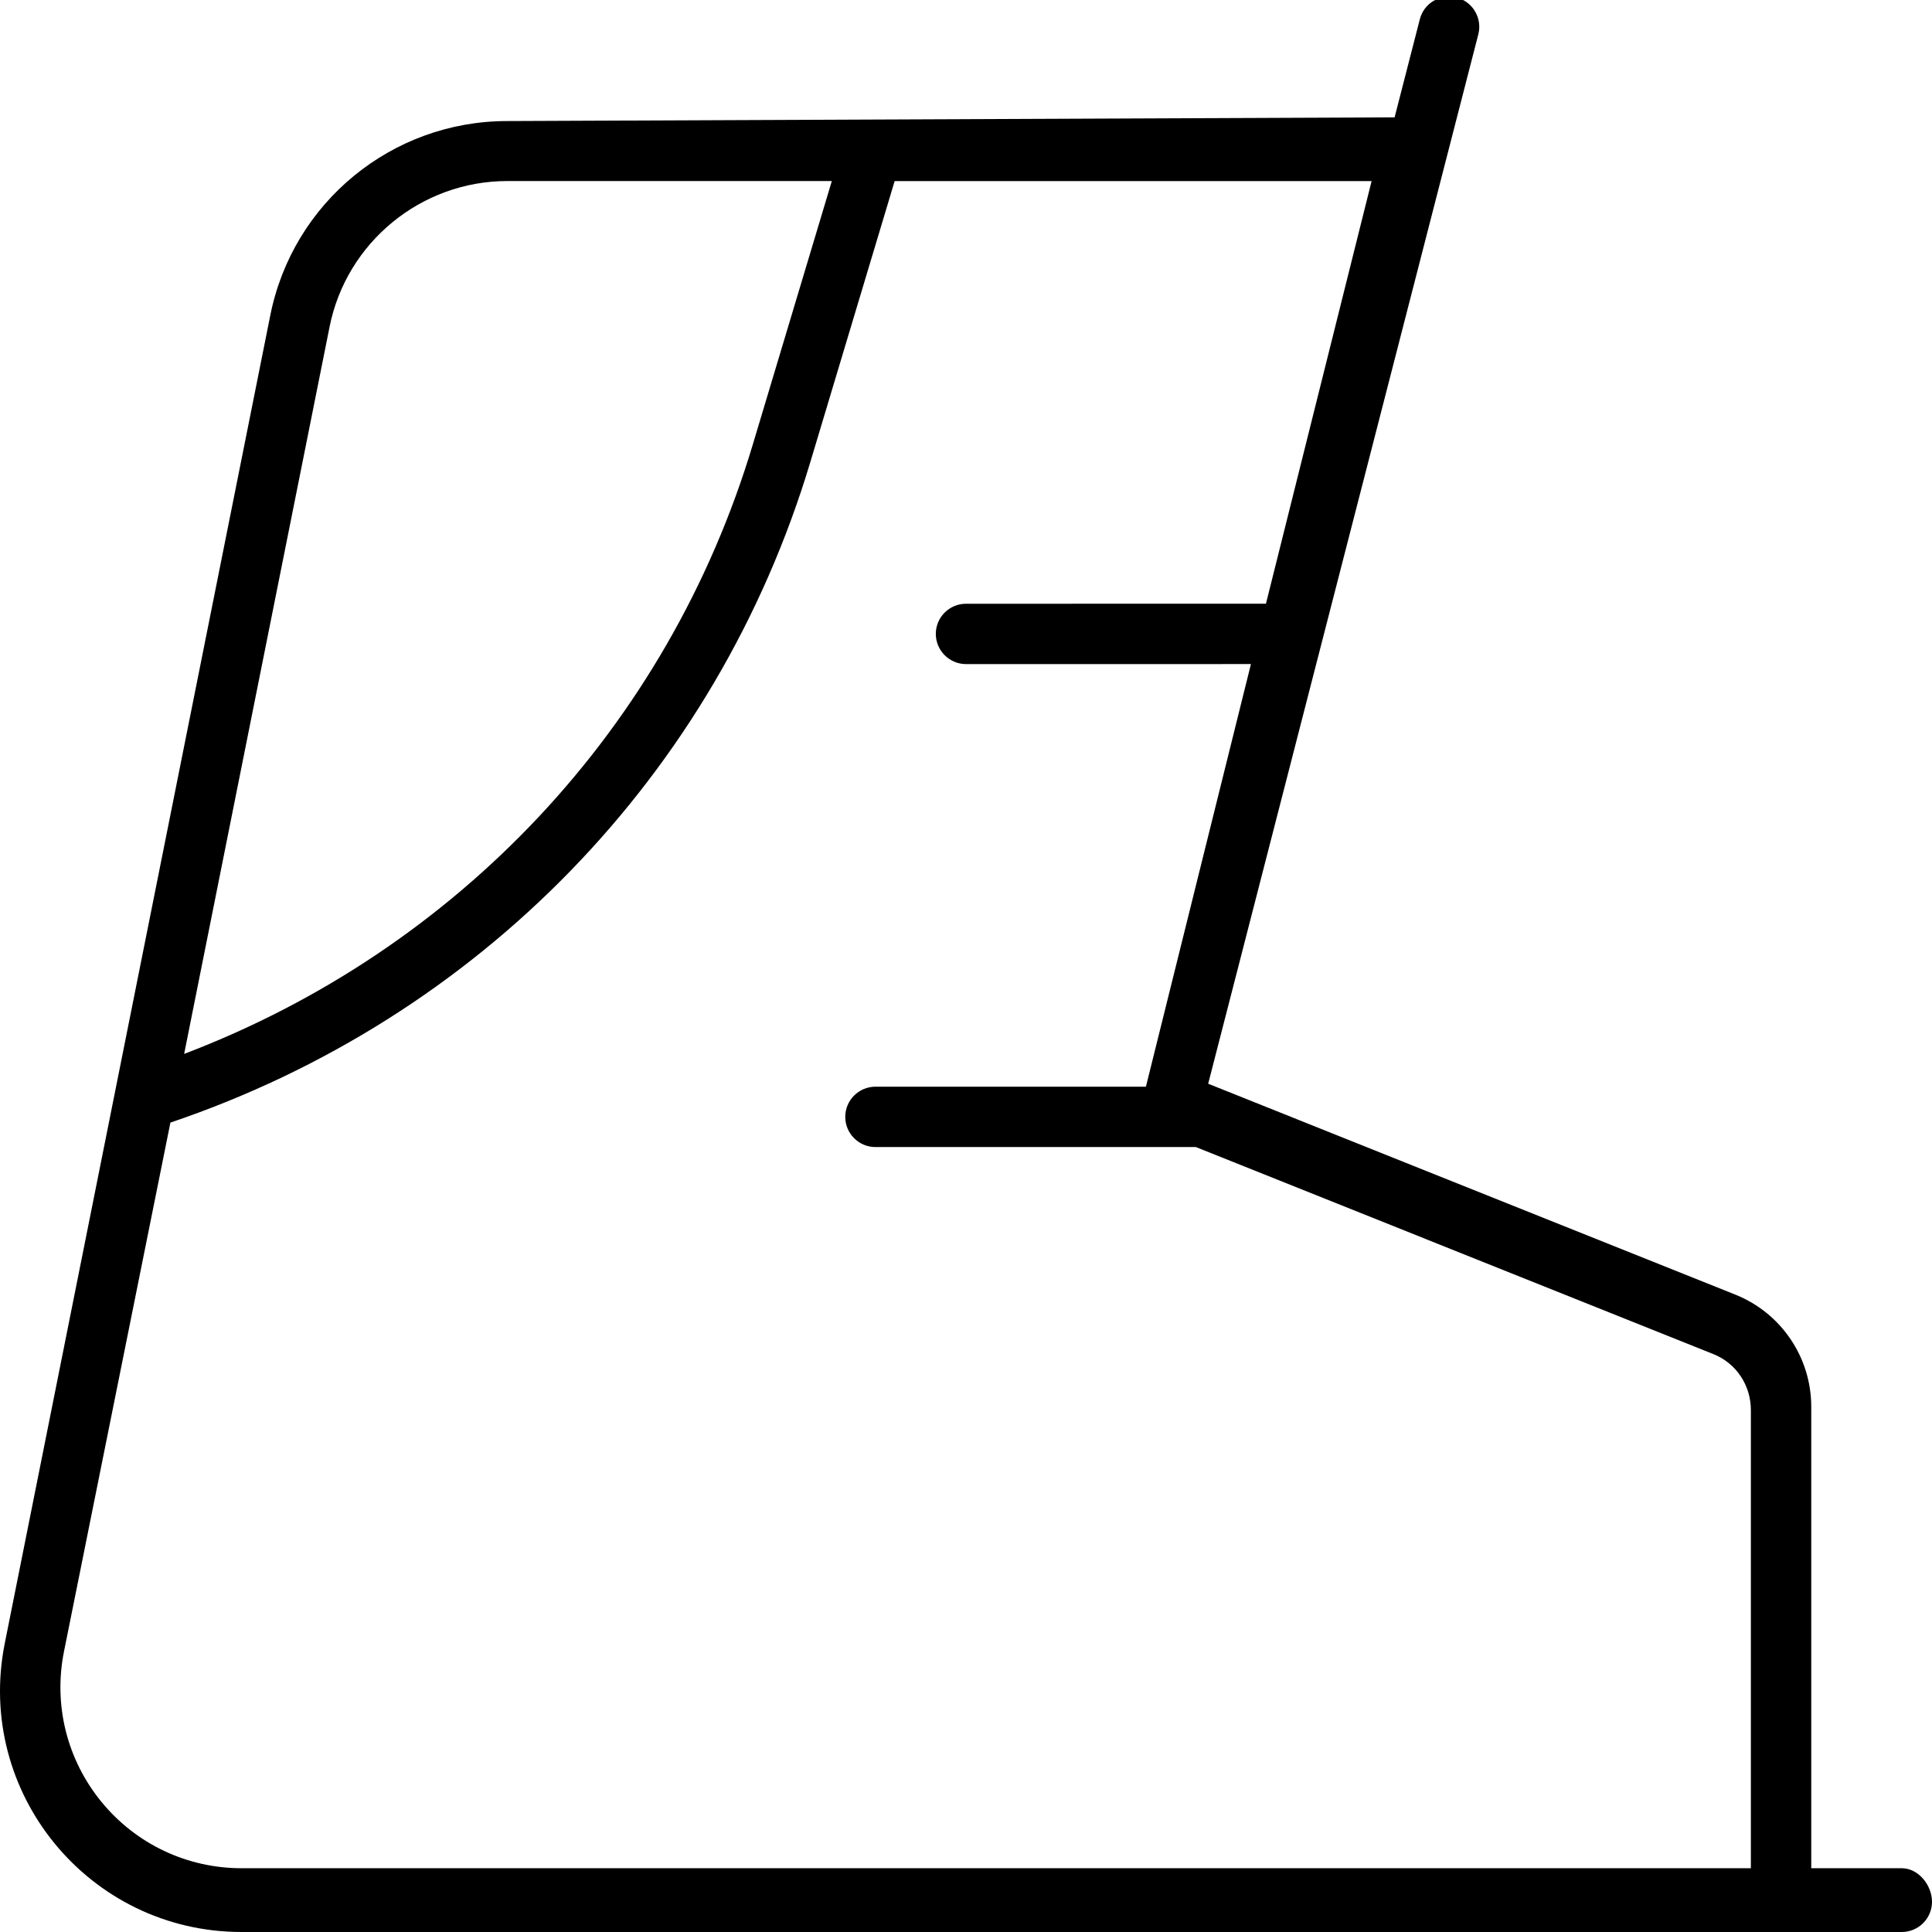 <svg xmlns="http://www.w3.org/2000/svg" viewBox="0 0 512 512"><!--! Font Awesome Pro 6.1.0 by @fontawesome - https://fontawesome.com License - https://fontawesome.com/license (Commercial License) Copyright 2022 Fonticons, Inc. --><path d="M504 495.1H480v-122.3c0-13.08-7.967-24.85-20.12-29.71l-139.7-55.89l71.59-278.1c1.094-4.283-1.469-8.658-5.751-9.752c-4.374-1.031-8.656 1.469-9.749 5.75l-6.686 26L134.4 32.08c-30.51 0-56.77 21.52-62.76 51.44L1.264 435.5C-6.656 475.1 23.63 512 64.02 512H504c4.406 0 8-3.594 8-8S508.4 495.1 504 495.1zM87.35 86.57c4.473-22.36 24.27-38.59 47.07-38.59h86.02L199.5 117.8c-22.51 75.07-78.23 133.9-150.7 161.5L87.35 86.57zM464 495.1H64.02c-14.44 0-27.97-6.404-37.12-17.57c-9.152-11.17-12.78-25.69-9.947-39.85L45.16 297.5c81.65-27.62 144.7-92.06 169.6-175.1l22.33-74.41h126.4l-28 112L256 160c-4.406 0-8 3.576-8 7.982c0 4.408 3.594 8.008 8 8.008l75.51-.006l-27.83 112H232c-4.406 0-8 3.594-8 8s3.594 8 8 8h84.92l137 54.81C460.1 361.2 464 367.1 464 373.7V495.1z"/></svg>